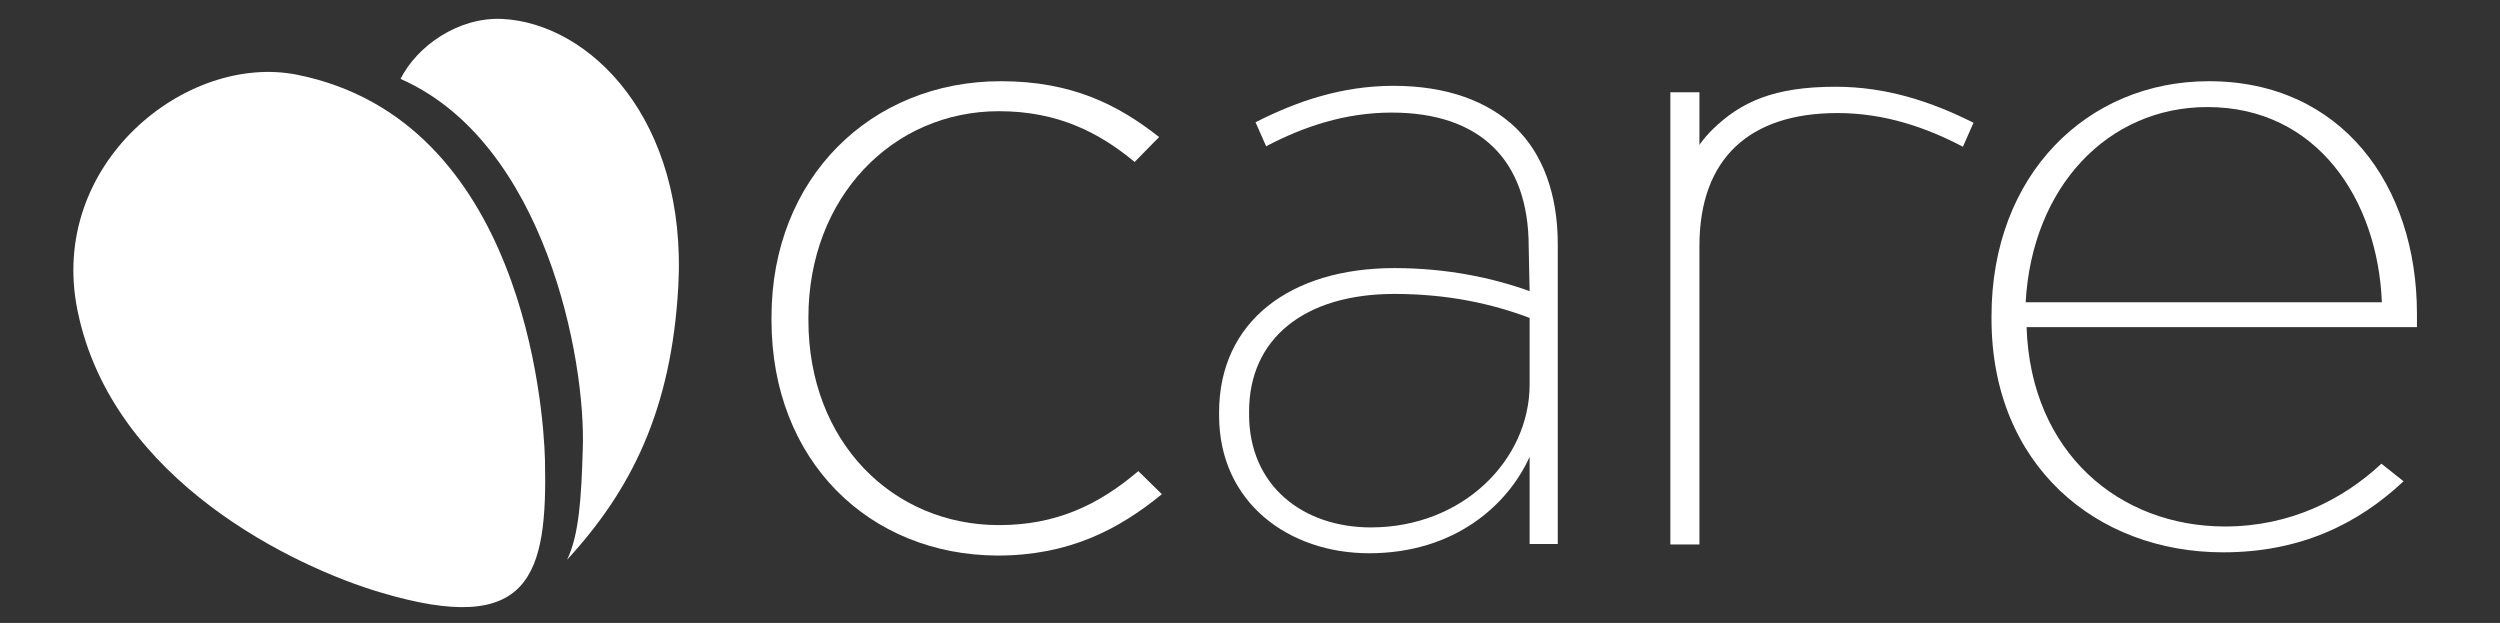 <?xml version="1.0" encoding="utf-8"?>
<!-- Generator: Adobe Illustrator 25.2.1, SVG Export Plug-In . SVG Version: 6.00 Build 0)  -->
<svg version="1.1" id="Chiesi_Colour" xmlns="http://www.w3.org/2000/svg" xmlns:xlink="http://www.w3.org/1999/xlink" x="0px"
	 y="0px" viewBox="0 0 541.8 135" style="enable-background:new 0 0 541.8 135;" xml:space="preserve">
<rect x="0" y="0" width="541.8" height="135" fill="#333333" stroke="none"/>
<style type="text/css">
	.st0{fill:#FFFFFF;}
</style>
<g id="Care_x5F_2_2_">
	<g>
		<g>
			<path class="st0" d="M108.8,4.1c-9.6-0.4-18.4,5.9-22,13c31.4,13.8,40.2,60.9,39.5,80.2c-0.3,10.4-0.8,18.7-3.4,24
				c13.9-15.1,22.6-32.4,24.1-59.2C149,25.9,127.8,5,108.8,4.1"/>
			<path class="st0" d="M118.1,99.5c0.6,25.3-3.1,38.6-35.6,28.9c-18.3-5.4-58.2-24.1-65.7-61.1c-6.5-31.8,23.6-55.9,47.6-51.1
				C113.3,26,117.8,88.5,118.1,99.5"/>
		</g>
	</g>
</g>
<path class="st0" d="M431.6,69.1v-0.6c0-30.6,20.7-50.9,47.1-50.9c28.7,0,45.1,22.5,45.1,50.4v2.9h-84.6c0.9,27.3,20.2,43.2,43,43.2
	c14.1,0,25.5-5.8,33.9-13.6l4.8,3.8c-9.8,9.2-22.3,15.4-39.1,15.4C454.3,119.7,431.6,100.8,431.6,69.1 M516.2,65.5
	c-0.9-22.3-14.1-42.3-37.8-42.3c-21.6,0-38,17.3-39.4,42.3H516.2z"/>
<path class="st0" d="M264.2,90v-0.6c0-19.8,15.5-31.3,38-31.3c11.3,0,21.3,2.1,29.3,5l-0.2-9.6c0-19-10.7-29.1-29.7-29.1
	c-10.2,0-19.2,3.1-27.2,7.3l-2.3-5.2c9-4.6,18.8-7.9,29.9-7.9c11.5,0,20.5,3.3,26.6,9.2c5.7,5.6,9,14.2,9,25.1v65h-6.1V99
	c-4.7,10.4-16.2,20.9-34.8,20.9C279.5,119.9,264.2,109.1,264.2,90 M331.5,83.3V68.9c-8.2-3.1-17.8-5.2-29.3-5.2
	c-19.4,0-31.5,9.6-31.5,25.5v0.6c0,15.5,11.7,24.5,26.4,24.5C317,114.3,331.5,99.7,331.5,83.3"/>
<path class="st0" d="M397.8,18.8c-13.4,0-20.5,3.3-26.6,9.2c-1,1-2,2.1-2.9,3.4V20h-6.3v98h6.3V53.4l0-0.1c0-19,10.9-28.8,29.9-28.8
	c10.2,0,19.2,3.1,27.2,7.3l2.3-5.2C418.7,22.1,409,18.8,397.8,18.8"/>
<path class="st0" d="M167.2,69.4v-0.7c0-30.1,21.5-51.1,49.7-51.1c15.4,0,25.4,5.1,34.3,12.1l-5.3,5.4c-7.7-6.4-16.7-11-29.4-11
	c-23.1,0-41.3,18.7-41.3,44.7v0.6c0,26.3,18.2,44.4,41.3,44.4c12.3,0,21.5-4.3,30.2-11.7l5.1,5c-9.4,7.7-20.2,13.3-35.6,13.3
	C188.4,120.3,167.2,99.9,167.2,69.4"/>
</svg>
